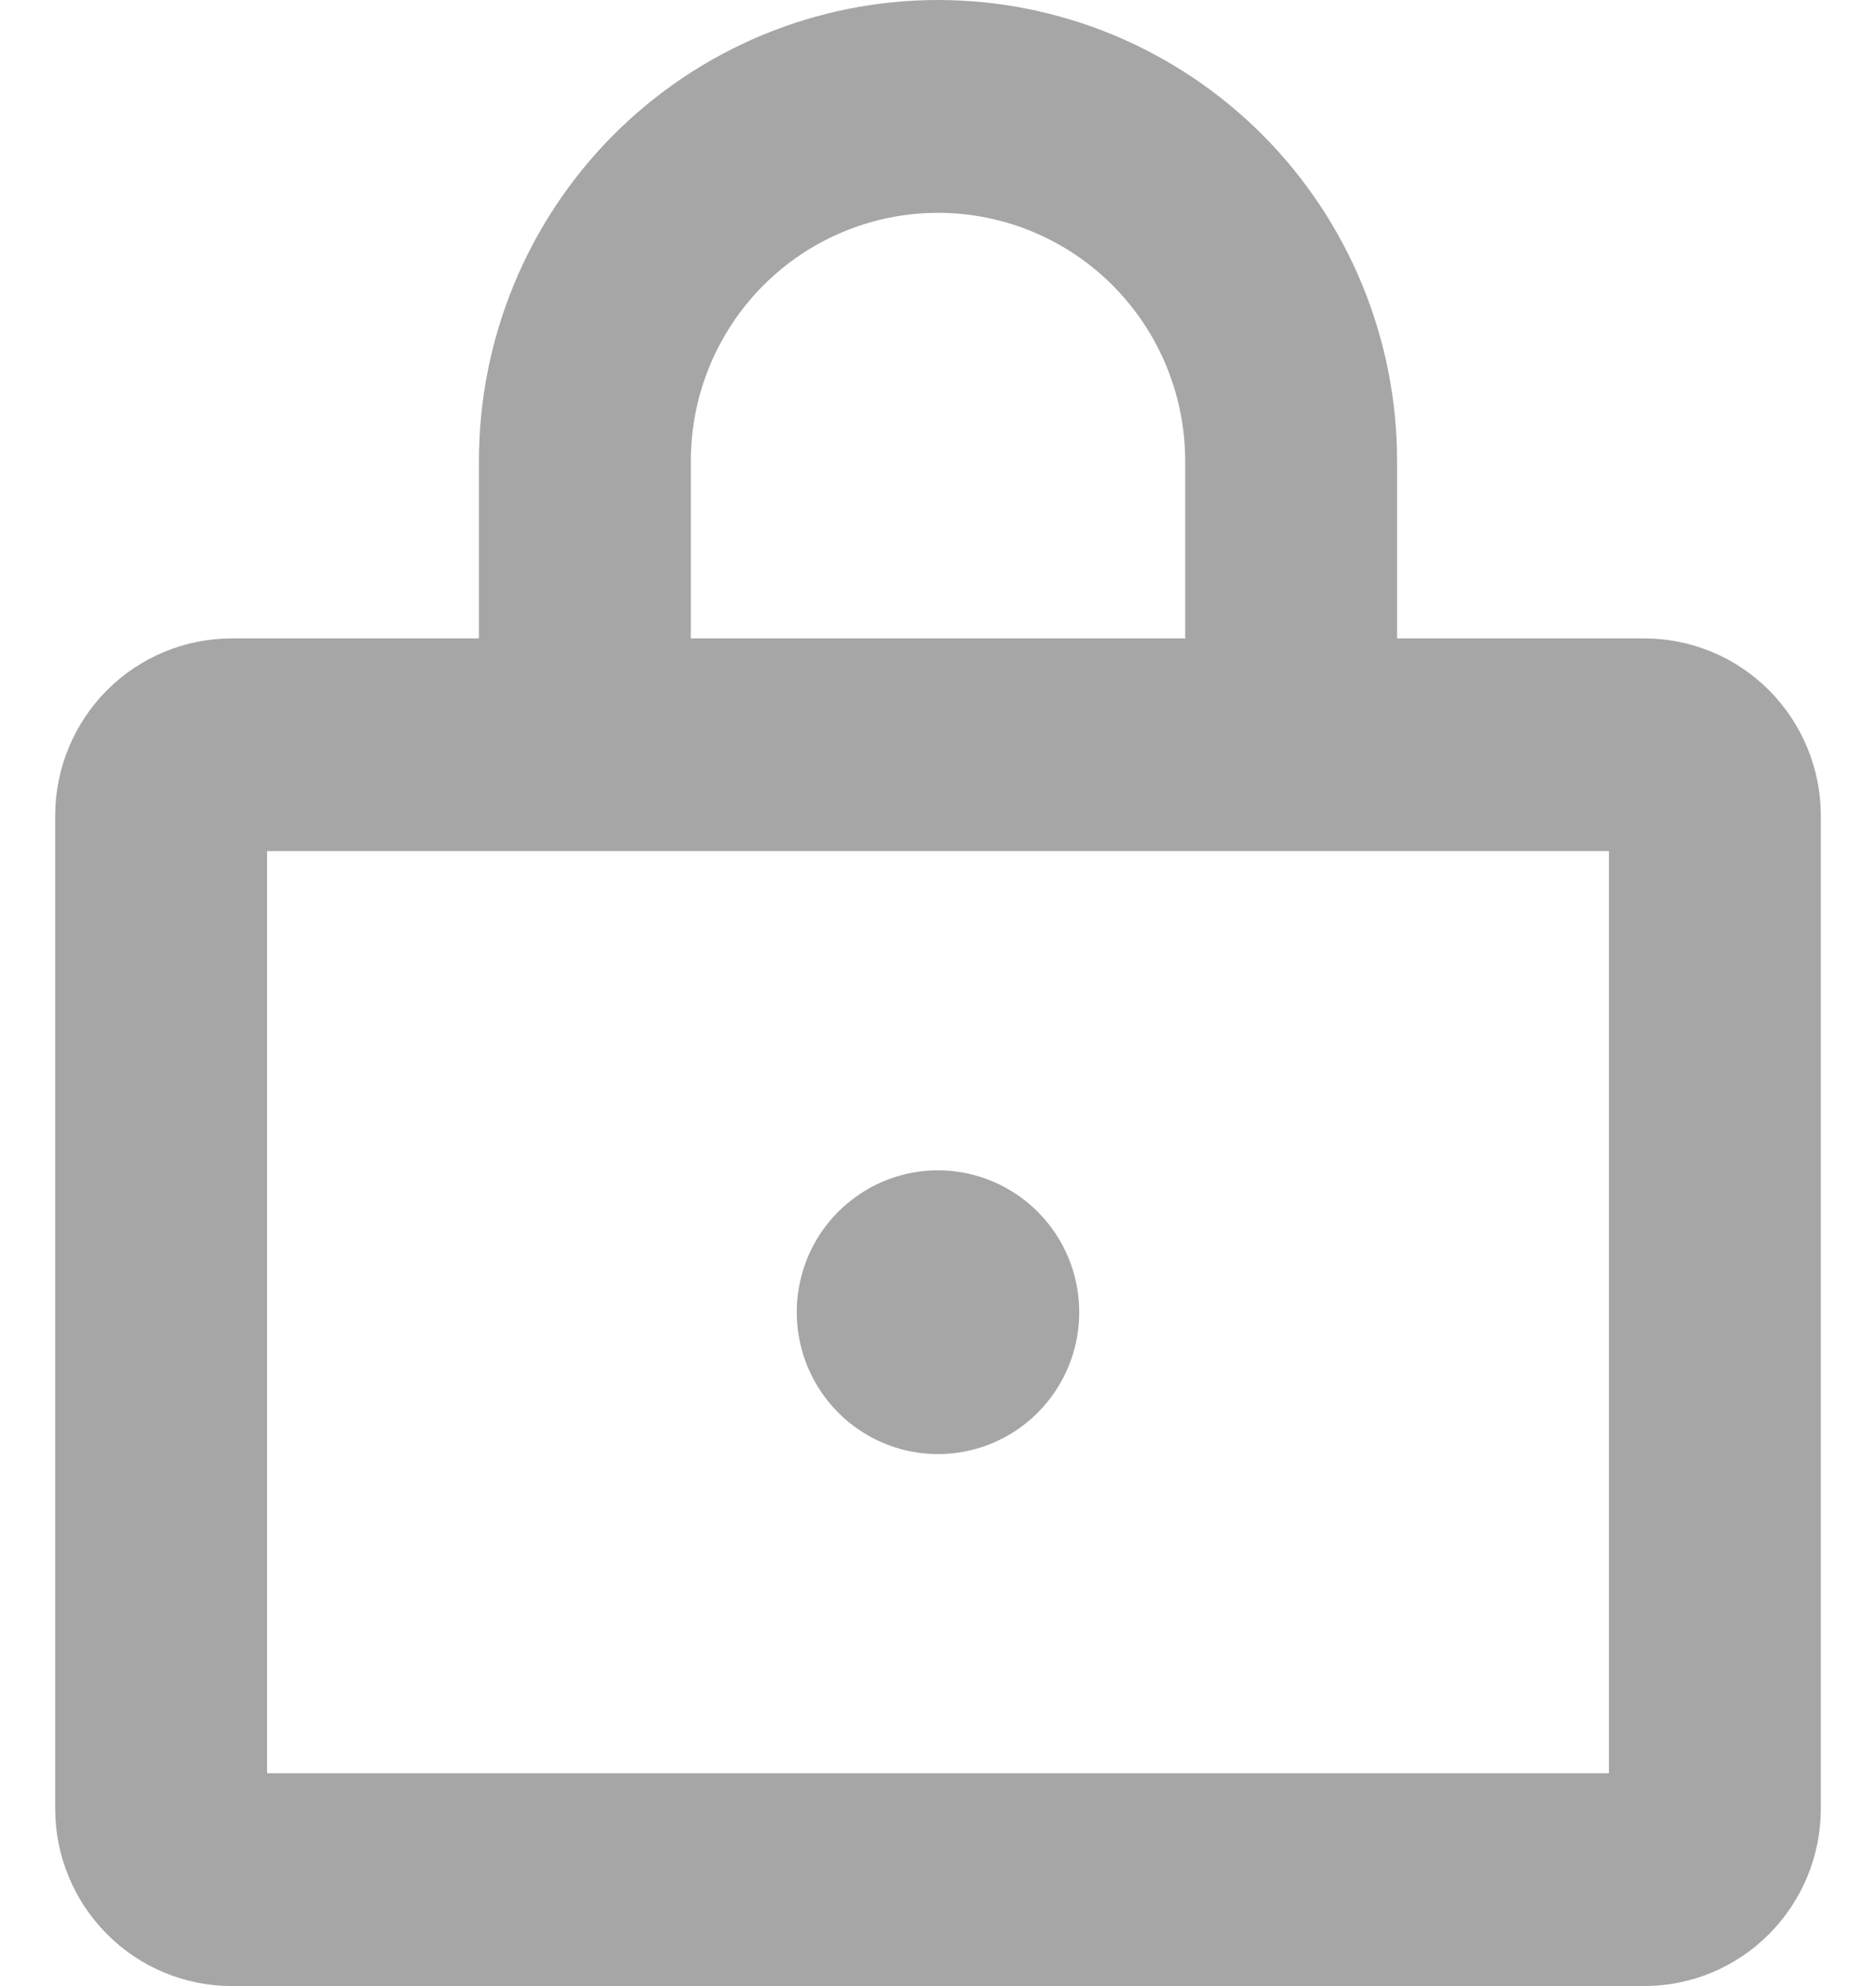 <svg width="17" height="18" viewBox="0 0 17 18" fill="none" xmlns="http://www.w3.org/2000/svg">
<path d="M14.9 5.786H12.66V4.179C12.66 3.07 12.222 2.008 11.442 1.224C10.661 0.44 9.603 0 8.5 0C7.397 0 6.339 0.44 5.558 1.224C4.778 2.008 4.34 3.07 4.34 4.179V5.786H2.1C1.676 5.786 1.269 5.955 0.969 6.256C0.669 6.558 0.5 6.967 0.5 7.393V16.393C0.5 16.819 0.669 17.228 0.969 17.529C1.269 17.831 1.676 18 2.1 18H14.9C15.324 18 15.731 17.831 16.031 17.529C16.331 17.228 16.5 16.819 16.5 16.393V7.393C16.5 6.967 16.331 6.558 16.031 6.256C15.731 5.955 15.324 5.786 14.9 5.786ZM6.26 4.179C6.26 3.582 6.496 3.01 6.916 2.588C7.336 2.166 7.906 1.929 8.5 1.929C9.094 1.929 9.664 2.166 10.084 2.588C10.504 3.01 10.74 3.582 10.74 4.179V5.786H6.26V4.179ZM14.58 16.071H2.42V7.714H14.58V16.071ZM9.78 11.893C9.78 12.147 9.705 12.396 9.564 12.607C9.424 12.819 9.224 12.983 8.99 13.081C8.756 13.178 8.499 13.204 8.25 13.154C8.002 13.104 7.774 12.982 7.595 12.802C7.416 12.622 7.294 12.393 7.245 12.144C7.195 11.894 7.221 11.636 7.317 11.401C7.414 11.166 7.578 10.965 7.789 10.824C7.999 10.682 8.247 10.607 8.5 10.607C8.839 10.607 9.165 10.743 9.405 10.984C9.645 11.225 9.78 11.552 9.78 11.893Z" fill="#A6A6A6"/>
</svg>
